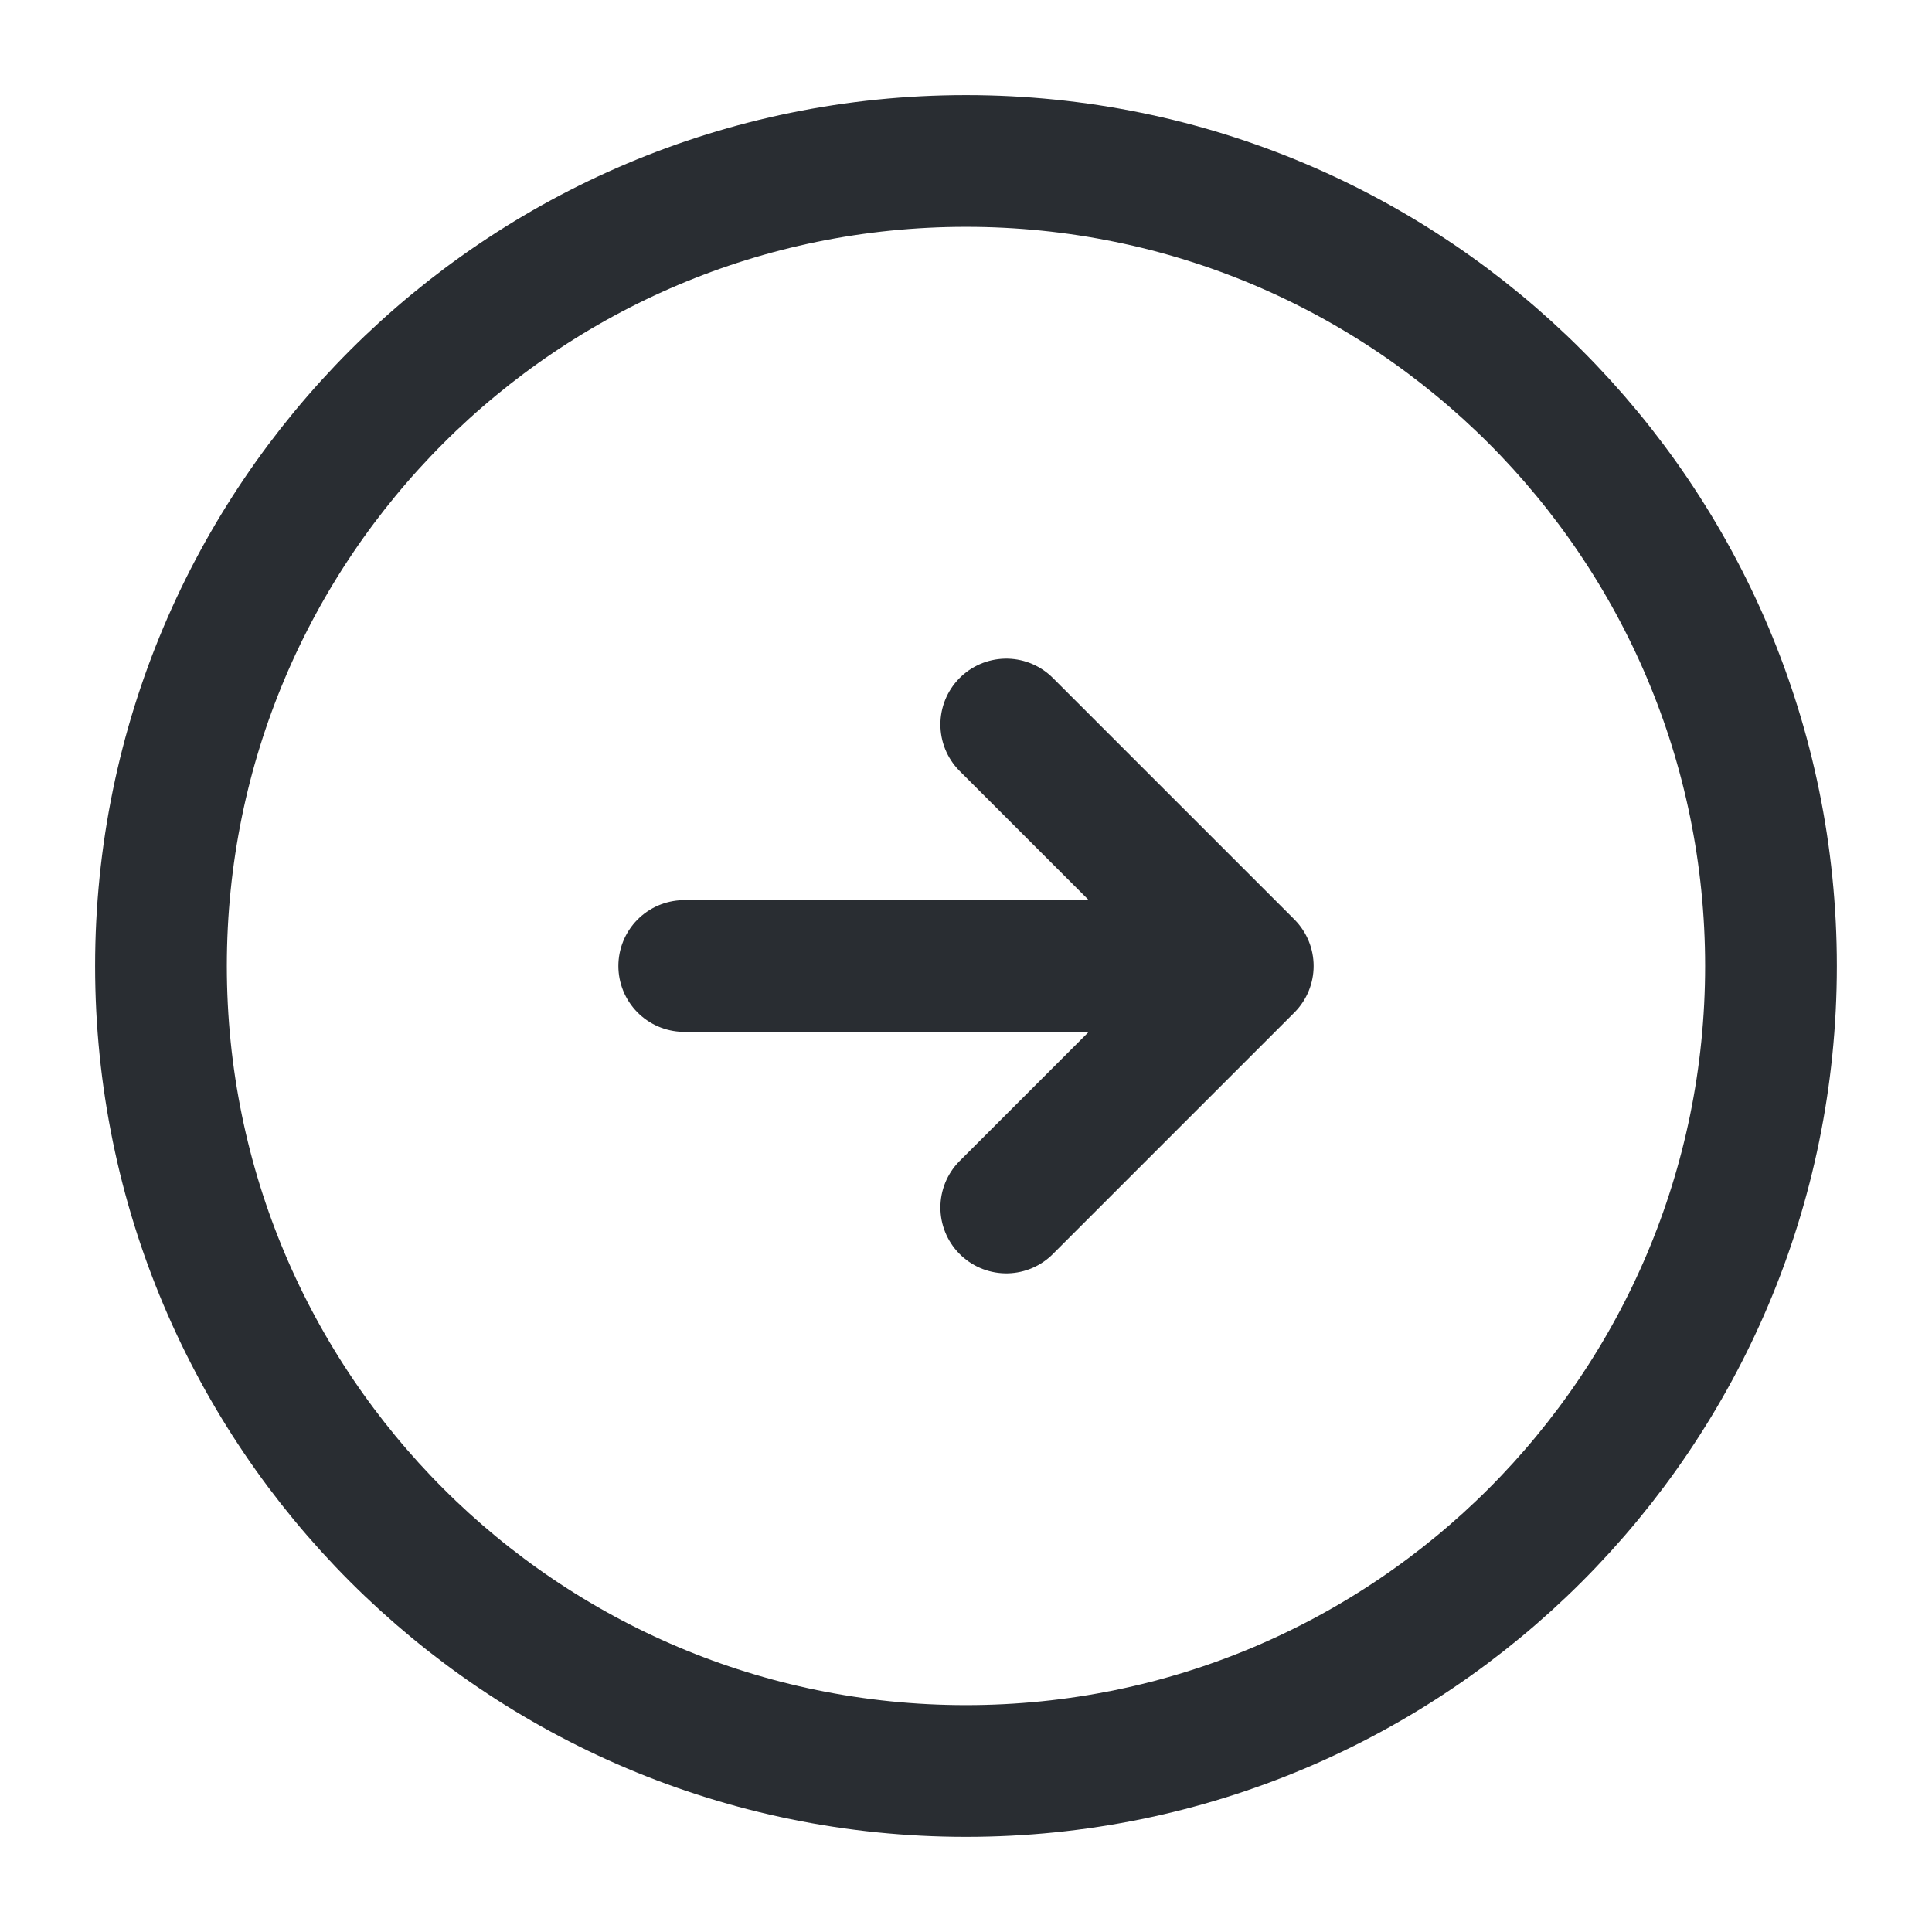 <svg width="44" height="44" viewBox="0 0 44 44" fill="none" xmlns="http://www.w3.org/2000/svg">
<path d="M22 3.666C11.874 3.666 3.666 11.874 3.666 22C3.666 32.125 11.874 40.333 22 40.333C32.125 40.333 40.333 32.125 40.333 22C40.333 11.874 32.125 3.666 22 3.666Z" stroke="#292D32" stroke-width="3" stroke-linecap="round" stroke-linejoin="round"/>
<path d="M15.583 22H26.583" stroke="#292D32" stroke-width="3" stroke-linecap="round" stroke-linejoin="round"/>
<path d="M22.917 27.5L28.417 22L22.917 16.5" stroke="#292D32" stroke-width="3" stroke-linecap="round" stroke-linejoin="round"/>
</svg>
